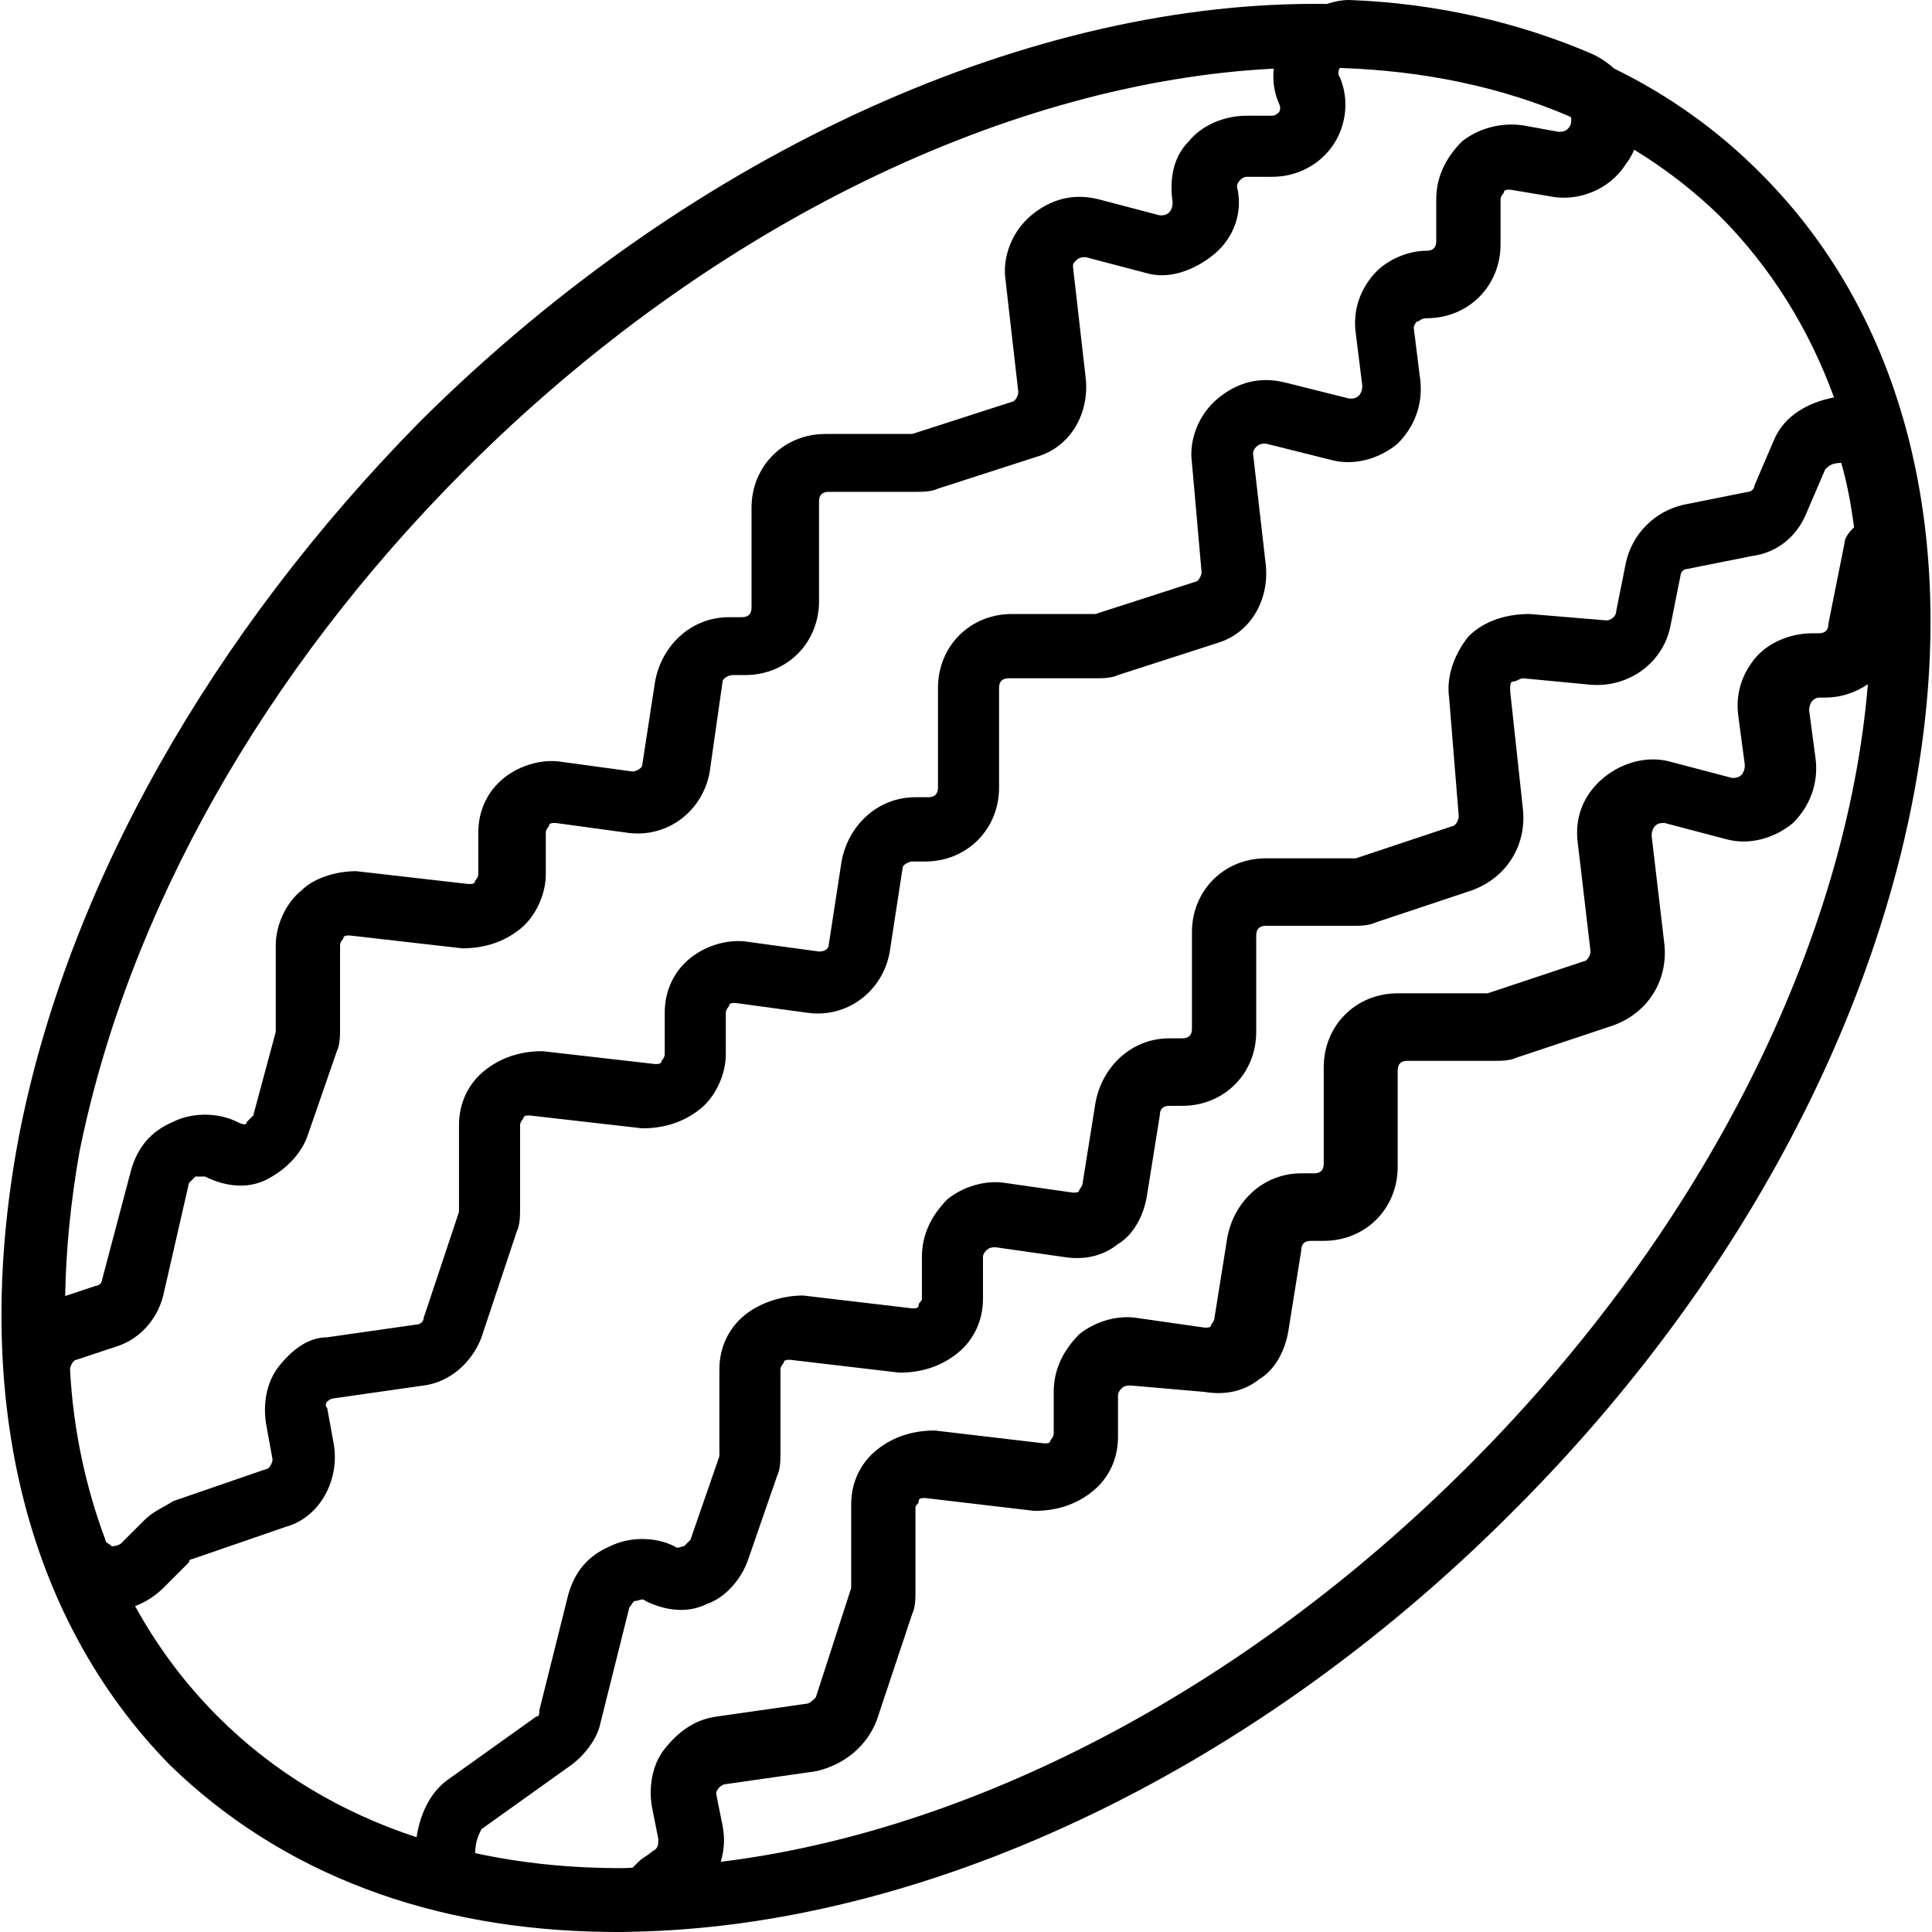 <?xml version="1.0" encoding="iso-8859-1"?>
<!-- Uploaded to: SVG Repo, www.svgrepo.com, Generator: SVG Repo Mixer Tools -->
<svg fill="#000000" height="800px" width="800px" version="1.1" id="Layer_1" xmlns="http://www.w3.org/2000/svg" xmlns:xlink="http://www.w3.org/1999/xlink" 
	 viewBox="0 0 496.31 496.31" xml:space="preserve">
<g transform="translate(1 1)">
	<g>
		<path d="M451.363,43.594c-11.076-11.195-23.774-20.161-37.722-26.994c-1.559-1.427-3.328-2.615-5.22-3.561
			C389.428,4.781,367.957-0.174,345.66-1c-1.898,0-3.884,0.362-5.814,1.016c-74.23-1.091-161.699,36.539-232.844,107.165
			C53.325,161.684,16.163,226.923,3.776,291.335C-8.611,357.4,5.428,414.381,42.589,452.368
			c29.18,28.369,67.91,42.408,112.279,42.918c0.319,0.004,0.64,0.006,0.959,0.009c0.517,0.004,1.031,0.015,1.549,0.015
			c0.078,0,0.157-0.004,0.235-0.004c0.197,0,0.393,0.004,0.59,0.004c1.024,0,2.048-0.004,3.072-0.062
			c73.416-1.297,157.516-39.132,225.677-107.293C500.086,275.645,528.989,121.219,451.363,43.594z M445.582,183.155l1.652,12.387
			c0,1.652-0.826,2.477-0.826,2.477c-0.826,0.826-1.652,0.826-2.477,0.826l-15.69-4.129c-5.781-1.652-12.387,0-17.342,4.129
			s-7.432,9.91-6.606,16.516l3.303,28.077c0,0.826-0.826,2.477-1.652,2.477l-24.774,8.258h-0.826h-22.297
			c-10.735,0-18.994,8.258-18.994,18.994v24.774c0,1.652-0.826,2.477-2.477,2.477h-3.303c-9.91,0-17.342,7.432-18.994,16.516
			l-3.303,20.645c0,0.826-0.826,1.652-0.826,1.652c0,0.826-0.826,0.826-1.652,0.826l-17.342-2.477
			c-4.955-0.826-10.735,0.826-14.865,4.129c-4.129,4.129-6.606,9.084-6.606,14.865v10.735c0,0.826-0.826,1.652-0.826,1.652
			c0,0.826-0.826,0.826-1.652,0.826l-28.077-3.303c-5.781,0-10.735,1.652-14.865,4.955s-6.606,8.258-6.606,14.039v21.471
			l-9.084,28.077c-0.826,0.826-1.652,1.652-2.477,1.652l-23.123,3.303c-5.781,0.826-9.91,4.129-13.213,8.258
			s-4.129,9.91-3.303,14.865l1.652,8.258c0,1.652,0,2.477-1.652,3.303c-0.826,0.826-2.477,1.652-3.303,2.477l-1.652,1.652
			c-0.714,0.042-1.424,0.073-2.134,0.103c-13.3,0.07-26.135-1.204-38.317-3.851c0.073-2.999,0.851-4.589,1.637-6.162l23.123-16.516
			c3.303-2.477,6.606-6.606,7.432-10.735l7.432-29.729c0.826-0.826,0.826-1.652,1.652-1.652s1.652-0.826,2.477,0
			c4.955,2.477,10.735,3.303,15.69,0.826c4.955-1.652,9.084-6.607,10.735-11.561l7.432-21.471c0.826-1.652,0.826-4.129,0.826-5.781
			v-21.471c0-0.826,0.826-1.652,0.826-1.652c0-0.826,0.826-0.826,1.652-0.826l28.077,3.303c5.781,0,10.735-1.652,14.865-4.955
			c4.129-3.303,6.606-8.258,6.606-14.039V321.89c0-0.826,0.826-1.652,0.826-1.652c0.826-0.826,1.652-0.826,2.477-0.826l17.342,2.477
			c4.955,0.826,9.91,0,14.039-3.303c4.129-2.477,6.606-7.432,7.432-12.387l3.303-20.645c0-1.652,0.826-2.477,2.477-2.477h3.303
			c10.735,0,18.994-8.258,18.994-18.994V239.31c0-1.652,0.826-2.477,2.477-2.477h22.297c1.652,0,4.129,0,5.781-0.826l24.774-8.258
			c9.084-3.303,14.039-11.561,13.213-20.645l-3.303-30.555c0-1.652,0-2.477,0.826-2.477s1.652-0.826,2.477-0.826l17.342,1.652
			c9.91,0.826,18.994-5.781,20.645-15.69l2.477-12.387c0-0.826,0.826-1.652,1.652-1.652l16.516-3.303
			c6.606-0.826,11.561-4.955,14.039-10.735l4.955-11.561c0.826-0.826,1.652-1.652,4.129-1.652
			c1.652,5.781,2.477,10.735,3.303,16.516c-0.826,0.826-2.477,2.477-2.477,4.129l-4.129,20.645c0,1.652-0.826,2.477-2.477,2.477
			h-1.652c-5.781,0-11.561,2.477-14.865,6.606C446.408,172.419,444.757,177.374,445.582,183.155z M402.641,29.555
			c0,0.826,0,1.652-0.826,2.477c-0.826,0.826-1.652,0.826-2.477,0.826l-9.084-1.652c-5.781-0.826-11.561,0.826-15.69,4.129
			c-4.129,4.129-6.606,9.084-6.606,14.865v10.735c0,1.652-0.826,2.477-2.477,2.477c-4.955,0-10.735,2.477-14.039,6.606
			c-3.303,4.129-4.955,9.084-4.129,14.865l1.652,13.213c0,1.652-0.826,2.477-0.826,2.477c-0.826,0.826-1.652,0.826-2.477,0.826
			l-16.516-4.129c-6.606-1.652-12.387,0-17.342,4.129s-7.432,10.735-6.606,16.516l2.477,28.077c0,0.826-0.826,2.477-1.652,2.477
			l-25.6,8.258H258.95c-10.735,0-18.994,8.258-18.994,18.994v25.6c0,1.652-0.826,2.477-2.477,2.477h-3.303
			c-9.91,0-17.342,7.432-18.994,16.516l-3.303,21.471c0,0.826-0.826,1.652-2.477,1.652l-18.168-2.477
			c-4.955-0.826-10.735,0.826-14.865,4.129c-4.129,3.303-6.606,8.258-6.606,14.039v10.735c0,0.826-0.826,1.652-0.826,1.652
			c0,0.826-0.826,0.826-1.652,0.826l-28.903-3.303c-5.781,0-10.735,1.652-14.865,4.955c-4.129,3.303-6.606,8.258-6.606,14.039
			v22.297l-9.084,27.252c0,0.826-0.826,1.652-1.652,1.652l-23.123,3.303c-4.955,0-9.084,3.303-12.387,7.432
			s-4.129,9.91-3.303,14.865l1.652,9.084c0,0.826-0.826,2.477-1.652,2.477l-23.948,8.258c-2.477,1.652-4.955,2.477-7.432,4.955
			l-5.781,5.781c-0.826,0.826-2.477,0.826-2.477,0.826c-0.826-0.826-1.652-0.826-1.652-1.652
			c-4.955-13.213-8.258-28.077-9.084-43.768c0-0.826,0.826-2.477,1.652-2.477l9.91-3.303c5.781-1.652,10.735-6.606,12.387-13.213
			l6.606-28.903c0.826-0.826,1.652-1.652,1.652-1.652h0.826c0,0,0.826,0,1.652,0c4.955,2.477,10.735,3.303,15.69,0.826
			s9.084-6.607,10.735-11.561l7.432-21.471c0.826-1.652,0.826-4.129,0.826-5.781v-21.471c0-0.826,0.826-1.652,0.826-1.652
			c0-0.826,0.826-0.826,1.652-0.826l28.903,3.303c5.781,0,10.735-1.652,14.865-4.955s6.606-9.084,6.606-14.039v-10.735
			c0-0.826,0.826-1.652,0.826-1.652c0-0.826,0.826-0.826,1.652-0.826l18.168,2.477c10.736,1.652,19.819-5.781,21.471-15.69
			l3.303-23.123c0-0.826,1.652-1.652,2.477-1.652h3.303c10.735,0,18.994-8.258,18.994-18.994v-25.6c0-1.652,0.826-2.477,2.477-2.477
			h22.297c1.652,0,4.129,0,5.781-0.826l25.6-8.258c8.258-2.477,13.213-10.735,12.387-19.819l-3.303-28.903
			c0-0.826,0-0.826,0.826-1.652s1.652-0.826,2.477-0.826l15.69,4.129c5.781,1.652,12.387-0.826,17.342-4.955
			c4.955-4.129,7.432-10.735,5.781-17.342c0-0.826,0.826-1.652,0.826-1.652s0.826-0.826,1.652-0.826h6.606
			c6.606,0,12.387-3.303,15.69-8.258s4.129-11.561,1.652-17.342c-0.701-0.701-0.214-1.989-0.051-2.364
			c21.464,0.697,41.478,4.844,59.322,12.56C402.568,29.155,402.641,29.32,402.641,29.555z M118.563,119.568
			c63.594-63.594,140.614-99.544,207.661-102.936c-0.35,3,0.068,5.994,1.268,8.794c0.826,1.652,0,2.477,0,2.477
			s-0.826,0.826-1.652,0.826h-6.606c-5.781,0-11.561,2.477-14.865,6.606c-4.129,4.129-4.955,9.91-4.129,15.69
			c0,1.652-0.826,2.477-0.826,2.477c-0.826,0.826-1.652,0.826-2.477,0.826l-15.69-4.129c-6.606-1.652-12.387,0-17.342,4.129
			c-4.955,4.129-7.432,10.736-6.606,16.516l3.303,28.903c0,0.826-0.826,2.477-1.652,2.477l-25.6,8.258h-22.297
			c-10.735,0-18.994,8.258-18.994,18.994v25.6c0,1.652-0.826,2.477-2.477,2.477h-3.303c-9.91,0-17.342,7.432-18.994,16.516
			l-3.303,21.471c0,0.826-1.652,1.652-2.477,1.652l-18.168-2.477c-4.955-0.826-10.735,0.826-14.865,4.129s-6.606,8.258-6.606,14.039
			v10.735c0,0.826-0.826,1.652-0.826,1.652c0,0.826-0.826,0.826-1.652,0.826l-28.903-3.303c-4.955,0-10.736,1.652-14.039,4.955
			c-4.129,3.303-6.606,9.084-6.606,14.039v22.297l-5.781,21.471c-0.826,0.826-1.652,1.652-1.652,1.652c0,0.826-0.826,0.826-2.477,0
			c-4.955-2.477-11.561-2.477-16.516,0c-5.781,2.477-9.084,6.606-10.735,12.387l-7.432,28.077c0,0.826-0.826,1.652-1.652,1.652
			l-7.85,2.617c0.199-11.967,1.428-24.424,3.721-37.301C31.854,233.529,66.537,171.594,118.563,119.568z M33.705,411.588
			c2.759-1.035,5.284-2.691,7.233-4.639l6.606-6.607c0-0.826,0.826-0.826,0.826-0.826l23.948-8.258
			c9.084-2.477,14.039-12.387,12.387-21.471l-1.652-9.084c-0.826-0.826,0-1.652,0-1.652s0.826-0.826,1.652-0.826l23.123-3.303
			c6.606-0.826,12.387-5.781,14.865-12.387l9.084-27.252c0.826-1.652,0.826-4.129,0.826-5.781v-21.471
			c0-0.826,0.826-1.652,0.826-1.652c0-0.826,0.826-0.826,1.652-0.826l28.903,3.303c5.781,0,10.735-1.652,14.865-4.955
			c4.129-3.303,6.606-9.084,6.606-14.039v-10.735c0-0.826,0.826-1.652,0.826-1.652c0-0.826,0.826-0.826,1.652-0.826l18.168,2.477
			c10.735,1.652,19.819-5.781,21.471-15.69l3.303-21.471c0-0.826,1.652-1.652,2.477-1.652h3.303
			c10.735,0,18.994-8.258,18.994-18.994v-25.6c0-1.652,0.826-2.477,2.477-2.477h22.297c1.652,0,4.129,0,5.781-0.826l25.6-8.258
			c8.258-2.477,13.213-10.735,12.387-19.819l-3.303-28.903c0-0.826,0.826-1.652,0.826-1.652c0.826-0.826,1.652-0.826,2.477-0.826
			l16.516,4.129c5.781,1.652,12.387,0,17.342-4.129c4.129-4.129,6.606-9.91,5.781-16.516l-1.652-13.213
			c0-0.826,0.826-1.652,0.826-1.652c0.826,0,0.826-0.826,2.477-0.826c10.735,0,18.994-8.258,18.994-18.994V50.2
			c0-0.826,0.826-1.652,0.826-1.652c0-0.826,0.826-0.826,1.652-0.826l9.91,1.652c7.432,1.652,15.69-1.652,19.819-8.258
			c0.888-1.11,1.591-2.342,2.12-3.658c7.854,4.792,15.157,10.409,21.828,16.871c13.283,13.283,23.069,29.11,29.507,46.759
			c-6.532,1.278-12.767,4.566-15.468,11.048l-4.955,11.561c0,0.826-0.826,1.652-1.652,1.652l-16.516,3.303
			c-7.432,1.652-13.213,7.432-14.865,14.865l-2.477,12.387c0,1.652-1.652,2.477-2.477,2.477l-19.819-1.652
			c-5.781,0-11.561,1.652-15.69,5.781c-3.303,4.129-5.781,9.91-4.955,15.69l2.477,30.555c0,0.826-0.826,2.477-1.652,2.477
			l-24.774,8.258h-0.826h-22.297c-10.735,0-18.994,8.258-18.994,18.994v24.774c0,1.652-0.826,2.477-2.477,2.477h-3.303
			c-9.91,0-17.342,7.432-18.994,16.516l-3.303,20.645c0,0.826-0.826,1.652-0.826,1.652c0,0.826-0.826,0.826-1.652,0.826
			l-17.342-2.477c-4.955-0.826-10.735,0.826-14.865,4.129c-4.129,4.129-6.606,9.084-6.606,14.865v10.735
			c0,0.826-0.826,0.826-0.826,1.652s-0.826,0.826-1.652,0.826l-28.077-3.303c-4.955,0-10.735,1.652-14.865,4.955
			c-4.129,3.303-6.606,8.258-6.606,14.039v21.471v0.826l-7.432,21.471c-0.826,0.826-1.652,1.652-1.652,1.652
			c-0.826,0-1.652,0.826-2.477,0c-4.955-2.477-11.561-2.477-16.516,0c-5.781,2.477-9.084,6.606-10.735,12.387l-7.432,29.729
			c0,0.826,0,1.652-0.826,1.652l-23.123,16.516c-4.358,3.39-6.717,8.77-7.599,14.47c-19.372-6.375-36.687-16.639-51.033-30.986
			C46.545,431.55,39.447,422.042,33.705,411.588z M184.154,477.275c0.9-2.96,1.088-6.145,0.474-9.217l-1.652-8.258
			c0-0.826,0.826-1.652,0.826-1.652s0.826-0.826,1.652-0.826l23.123-3.303c7.432-1.652,13.213-6.606,15.69-13.213l9.084-27.252
			c0.826-1.652,0.826-4.129,0.826-5.781v-21.471c0-0.826,0.826-0.826,0.826-1.652s0.826-0.826,1.652-0.826l28.077,3.303
			c5.781,0,10.736-1.652,14.865-4.955s6.606-8.258,6.606-14.039V357.4c0-0.826,0.826-1.652,0.826-1.652
			c0.826-0.826,1.652-0.826,2.477-0.826l18.994,1.652c4.955,0.826,9.91,0,14.039-3.303c4.129-2.477,6.607-7.432,7.432-12.387
			l3.303-20.645c0-1.652,0.826-2.477,2.477-2.477h3.303c10.735,0,18.994-8.258,18.994-18.994v-24.774
			c0-1.652,0.826-2.477,2.477-2.477h22.297c1.652,0,4.129,0,5.781-0.826l24.774-8.258c9.084-3.303,14.039-11.561,13.213-20.645
			l-3.303-28.077c0-1.652,0.826-2.477,0.826-2.477c0.826-0.826,1.652-0.826,2.477-0.826l15.69,4.129
			c5.781,1.652,12.387,0,17.342-4.129c4.129-4.129,6.606-9.91,5.781-16.516l-1.652-12.387c0-1.652,0.826-2.477,0.826-2.477
			s0.826-0.826,1.652-0.826h1.652c3.97,0,7.783-1.262,10.955-3.442c-5.387,65.208-41.029,139.219-102.619,200.81
			C317.362,434.421,247.171,469.566,184.154,477.275z"/>
	</g>
</g>
</svg>